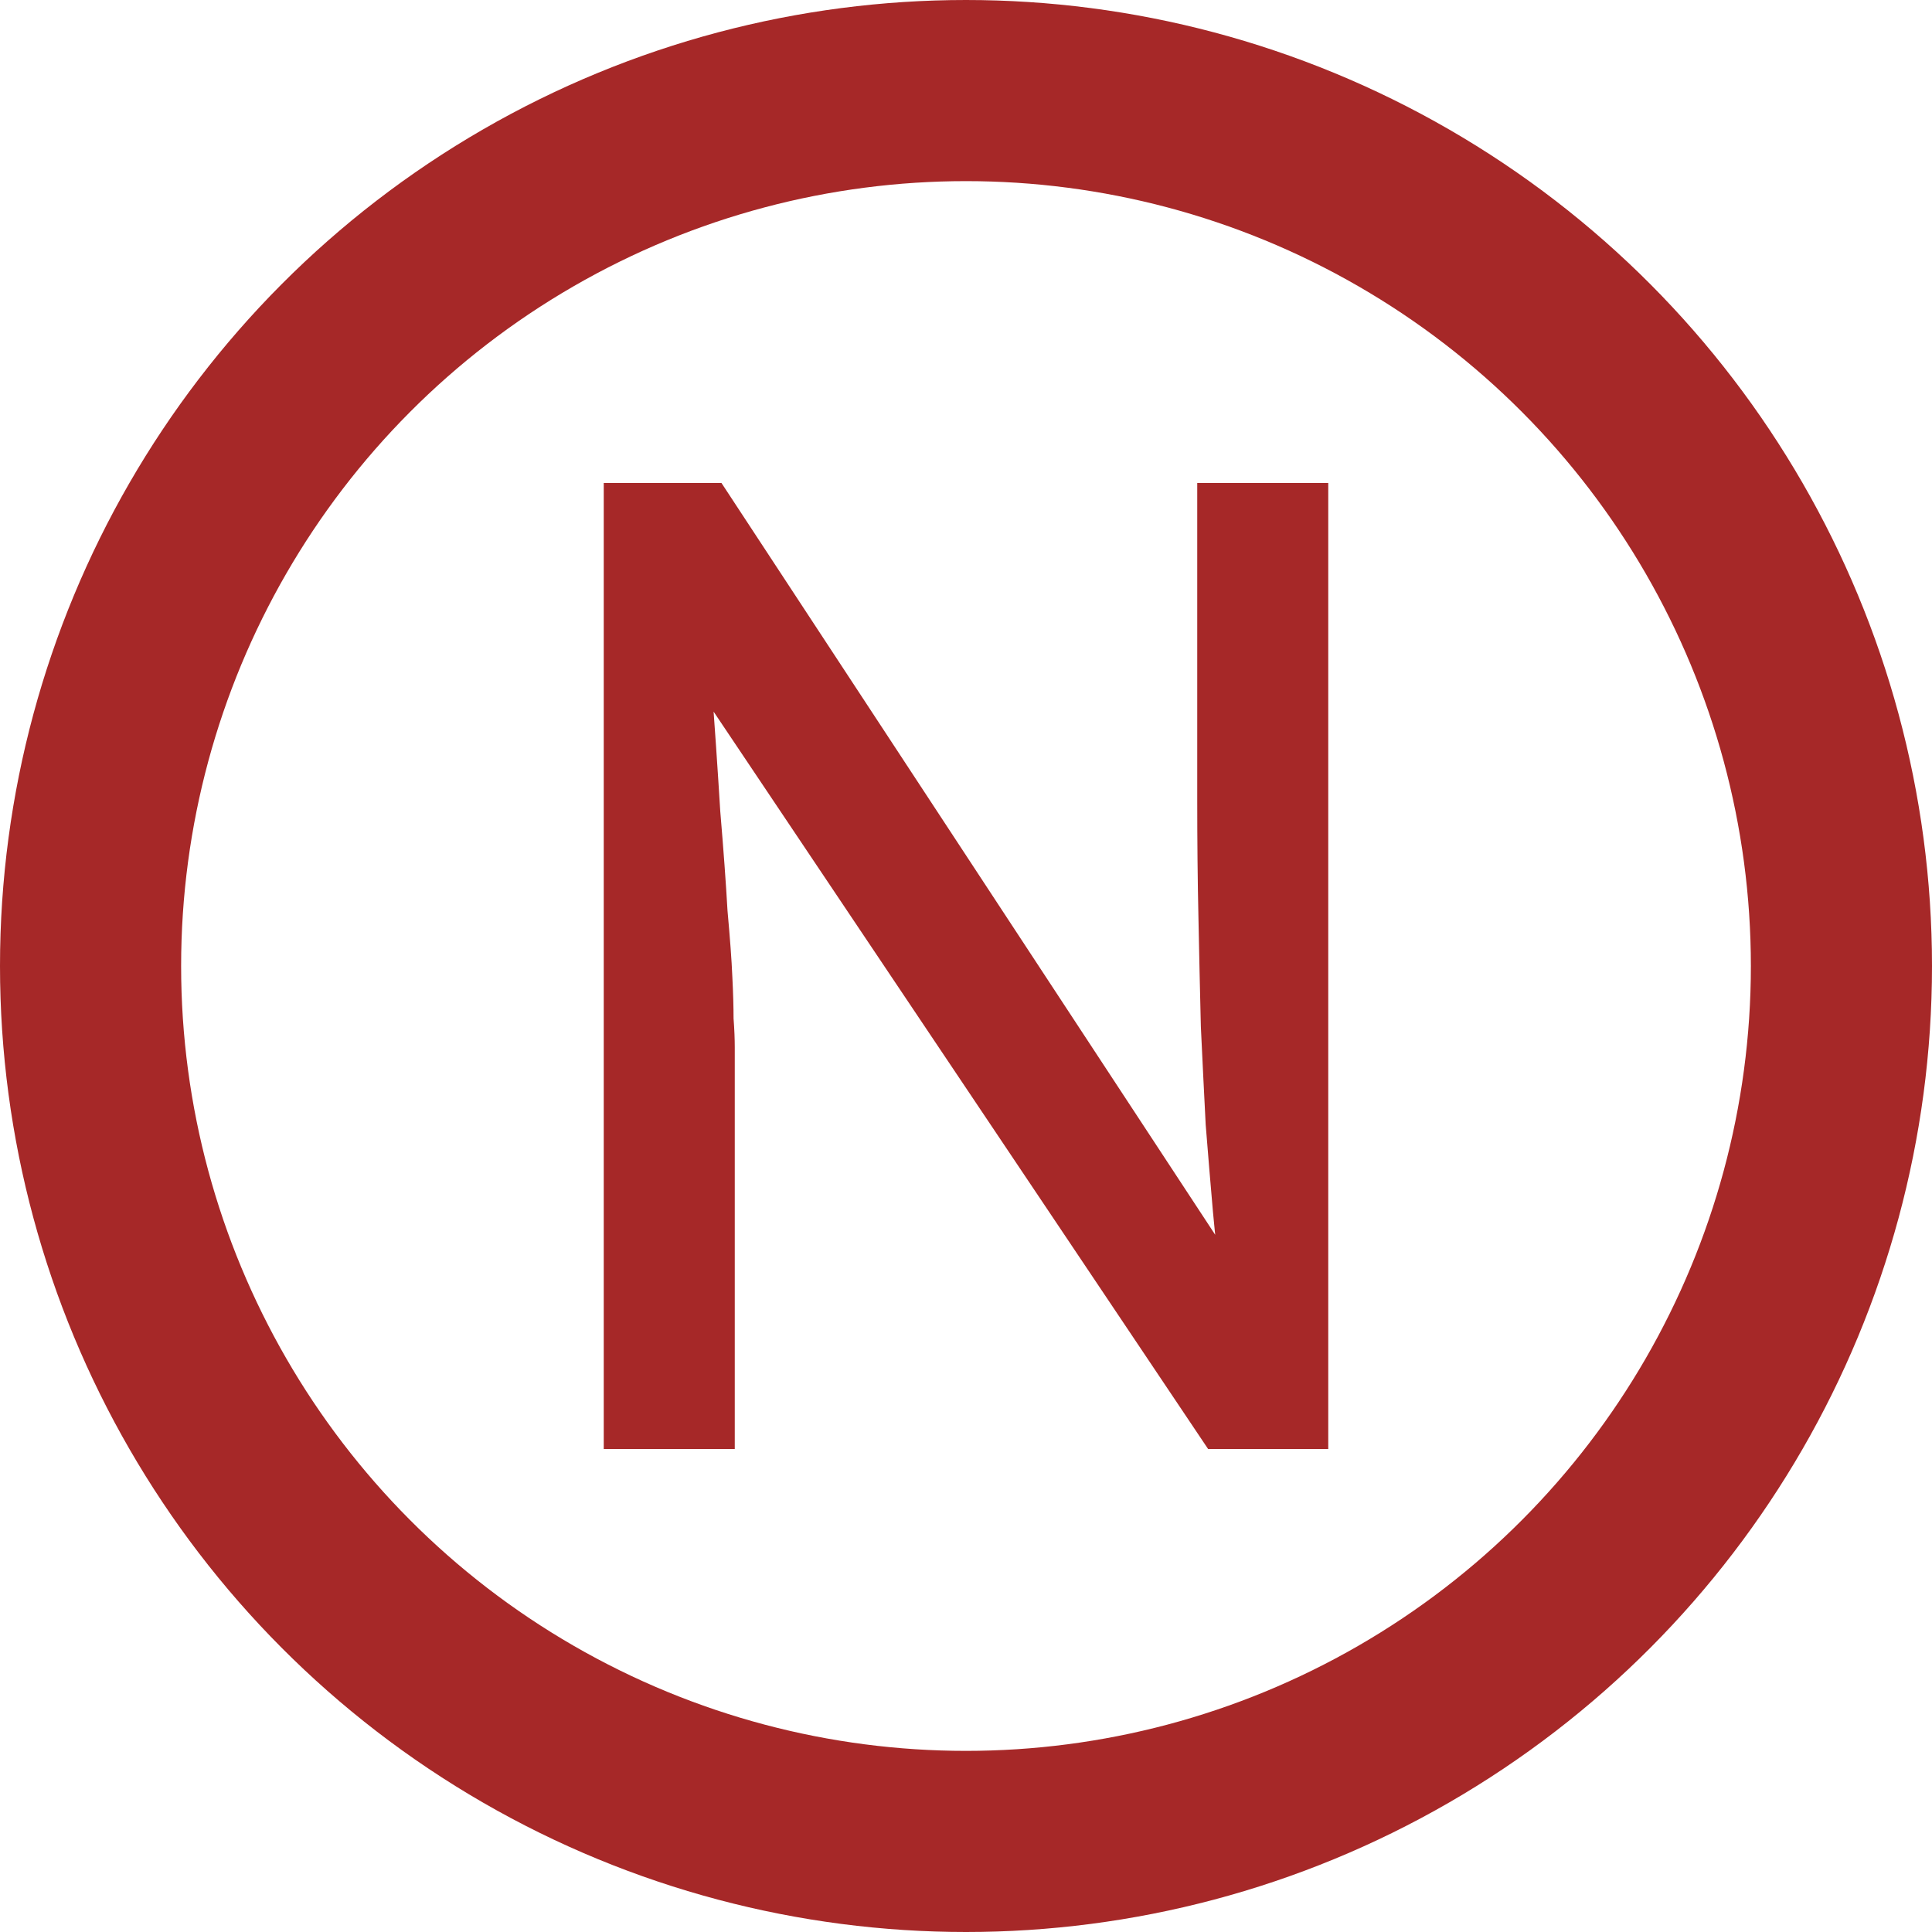 <svg width="16" height="16" viewBox="0 0 16 16" fill="none" xmlns="http://www.w3.org/2000/svg">
<circle cx="8" cy="8" r="7.25" stroke="#A62828" stroke-width="1.5"/>
<path d="M5 12V4H5.975L10.276 10.549L10.116 10.651C10.089 10.461 10.065 10.255 10.045 10.034C10.025 9.806 10.005 9.566 9.985 9.314C9.972 9.055 9.958 8.785 9.945 8.503C9.938 8.213 9.931 7.912 9.925 7.6C9.918 7.288 9.915 6.964 9.915 6.629V4H11V12H10.005L5.774 5.691L5.884 5.531C5.918 5.996 5.945 6.392 5.965 6.72C5.992 7.04 6.012 7.314 6.025 7.543C6.045 7.764 6.059 7.947 6.065 8.091C6.072 8.229 6.075 8.343 6.075 8.434C6.082 8.526 6.085 8.606 6.085 8.674V12H5Z" fill="#A62828"/>
</svg>
